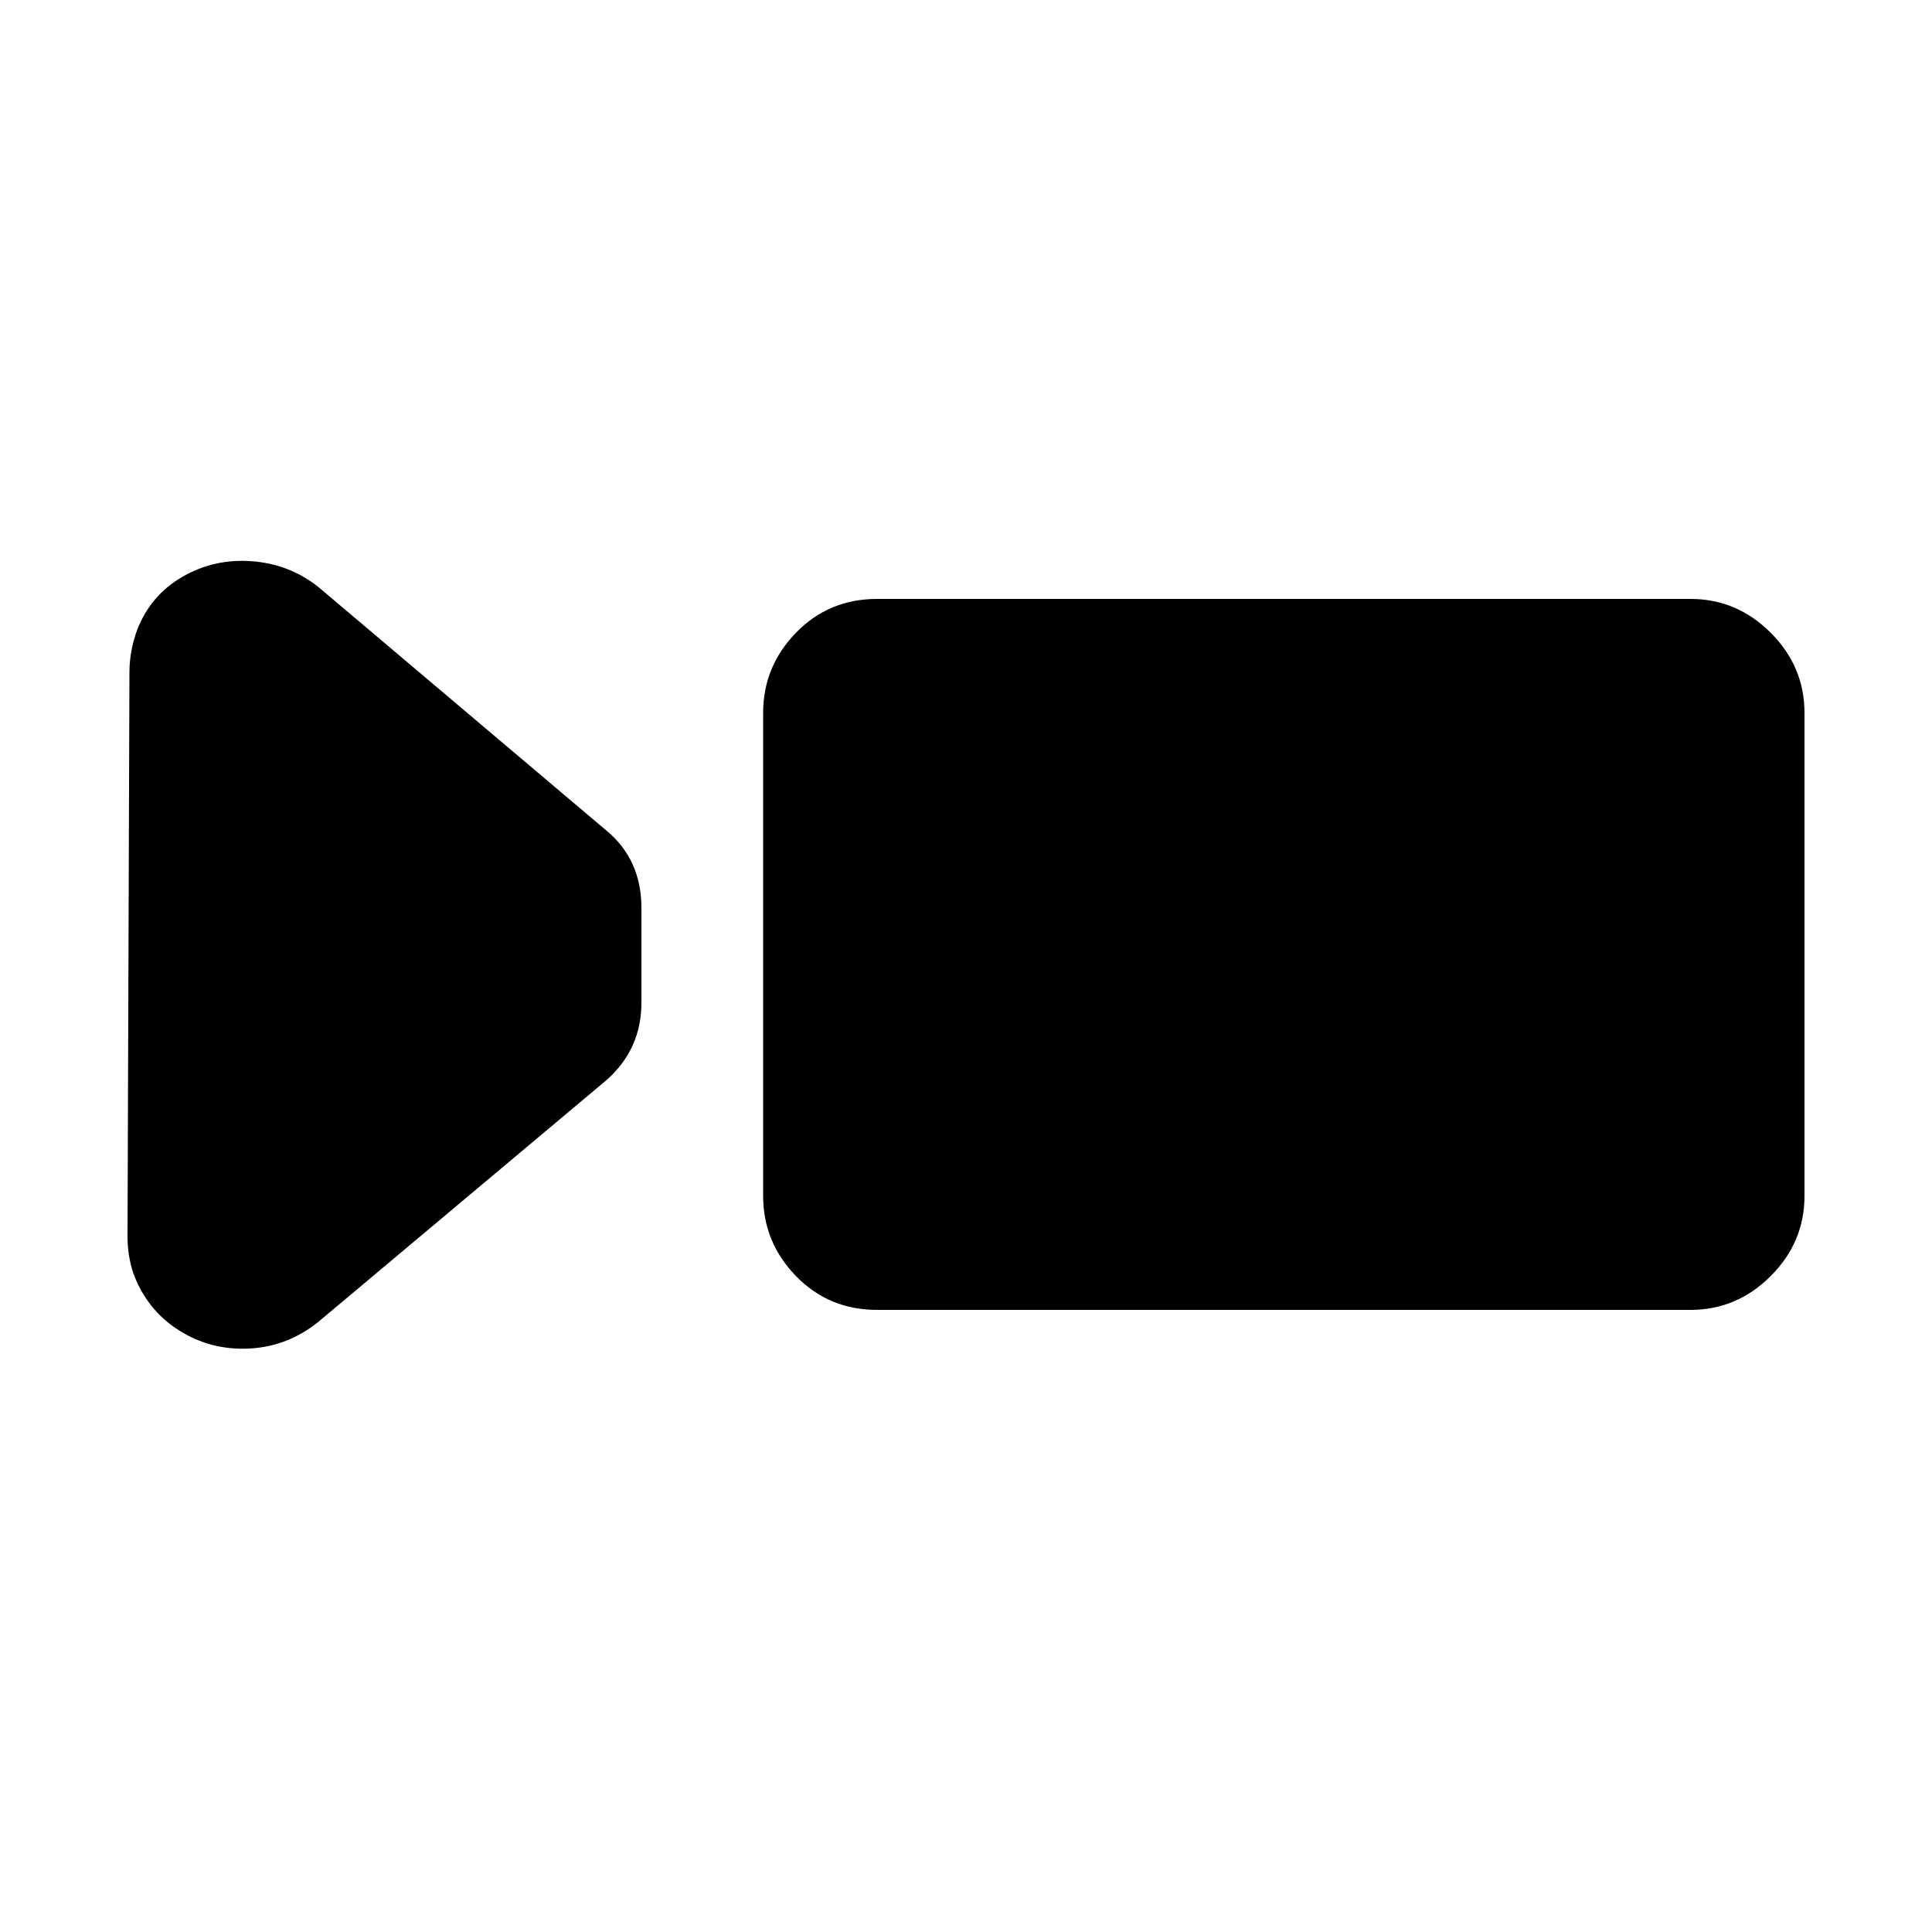 <?xml version="1.0" encoding="utf-8"?><!-- Uploaded to: SVG Repo, www.svgrepo.com, Generator: SVG Repo Mixer Tools -->
<svg fill="#000000" width="800px" height="800px" viewBox="0 0 1000 1000" xmlns="http://www.w3.org/2000/svg"><path d="M67 348l-1 292q0 10 3 19 7 19 23.5 29.5T129 698t36-14l149-125q18-16 18-40v-49q0-25-18-40L165 304q-15-12-34.5-13.5t-36 8T71 326q-4 11-4 22zm387-38h421q24 0 41.5 17.5T934 369v250q0 24-17.5 41.5T875 678H454q-25 0-42-17.5T395 619V369q0-24 17-41.5t42-17.5z"/></svg>